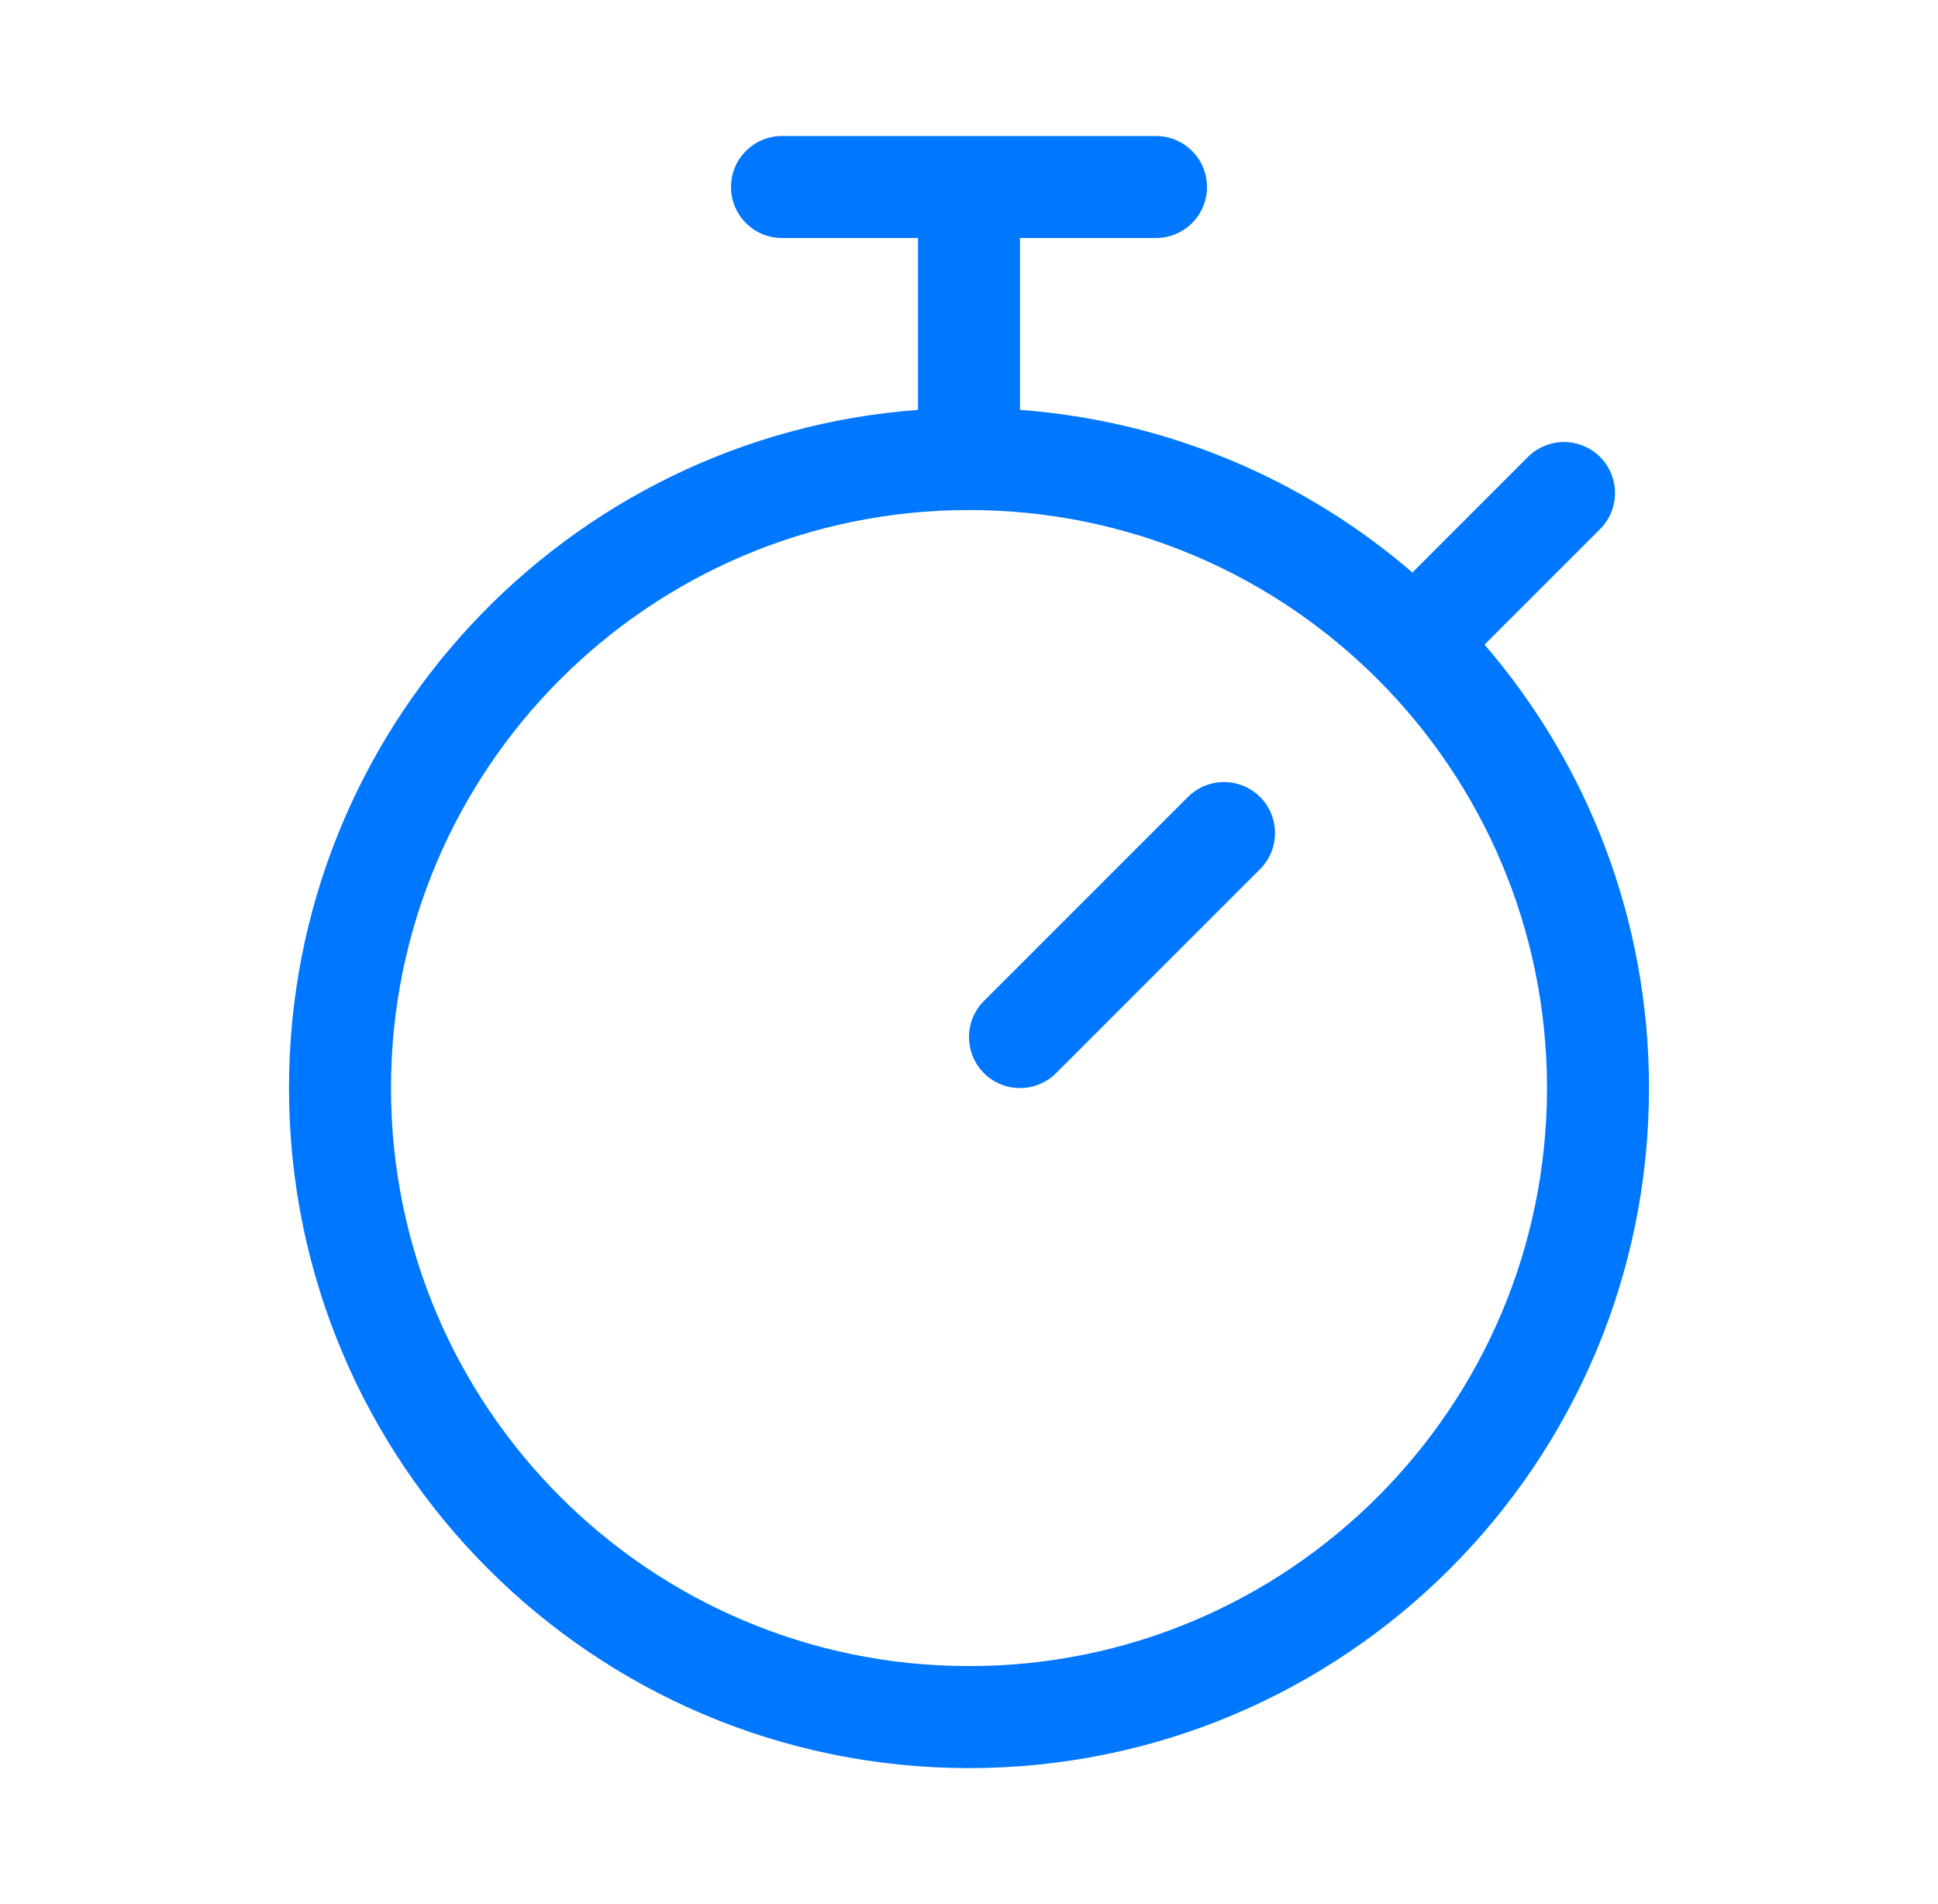 <svg width="57" height="56" viewBox="0 0 57 56" fill="none" xmlns="http://www.w3.org/2000/svg">
<path d="M37.061 25.561C37.646 24.975 37.646 24.025 37.061 23.439C36.475 22.854 35.525 22.854 34.939 23.439L28.939 29.439C28.354 30.025 28.354 30.975 28.939 31.561C29.525 32.146 30.475 32.146 31.061 31.561L37.061 25.561Z" fill="#0077FF"/>
<path fill-rule="evenodd" clip-rule="evenodd" d="M21.5 5.5C21.5 4.672 22.172 4 23 4H34C34.828 4 35.5 4.672 35.5 5.5C35.5 6.328 34.828 7 34 7H30V12.055C34.395 12.381 38.395 14.127 41.542 16.837L44.939 13.439C45.525 12.854 46.475 12.854 47.061 13.439C47.646 14.025 47.646 14.975 47.061 15.561L43.663 18.958C46.678 22.46 48.5 27.017 48.5 32C48.5 43.046 39.546 52 28.5 52C17.454 52 8.5 43.046 8.5 32C8.5 21.459 16.655 12.822 27 12.055V7H23C22.172 7 21.5 6.328 21.5 5.5ZM45.5 32C45.5 41.389 37.889 49 28.5 49C19.111 49 11.5 41.389 11.5 32C11.5 22.611 19.111 15 28.5 15C37.889 15 45.5 22.611 45.5 32Z" fill="#0077FF"/>
</svg>
